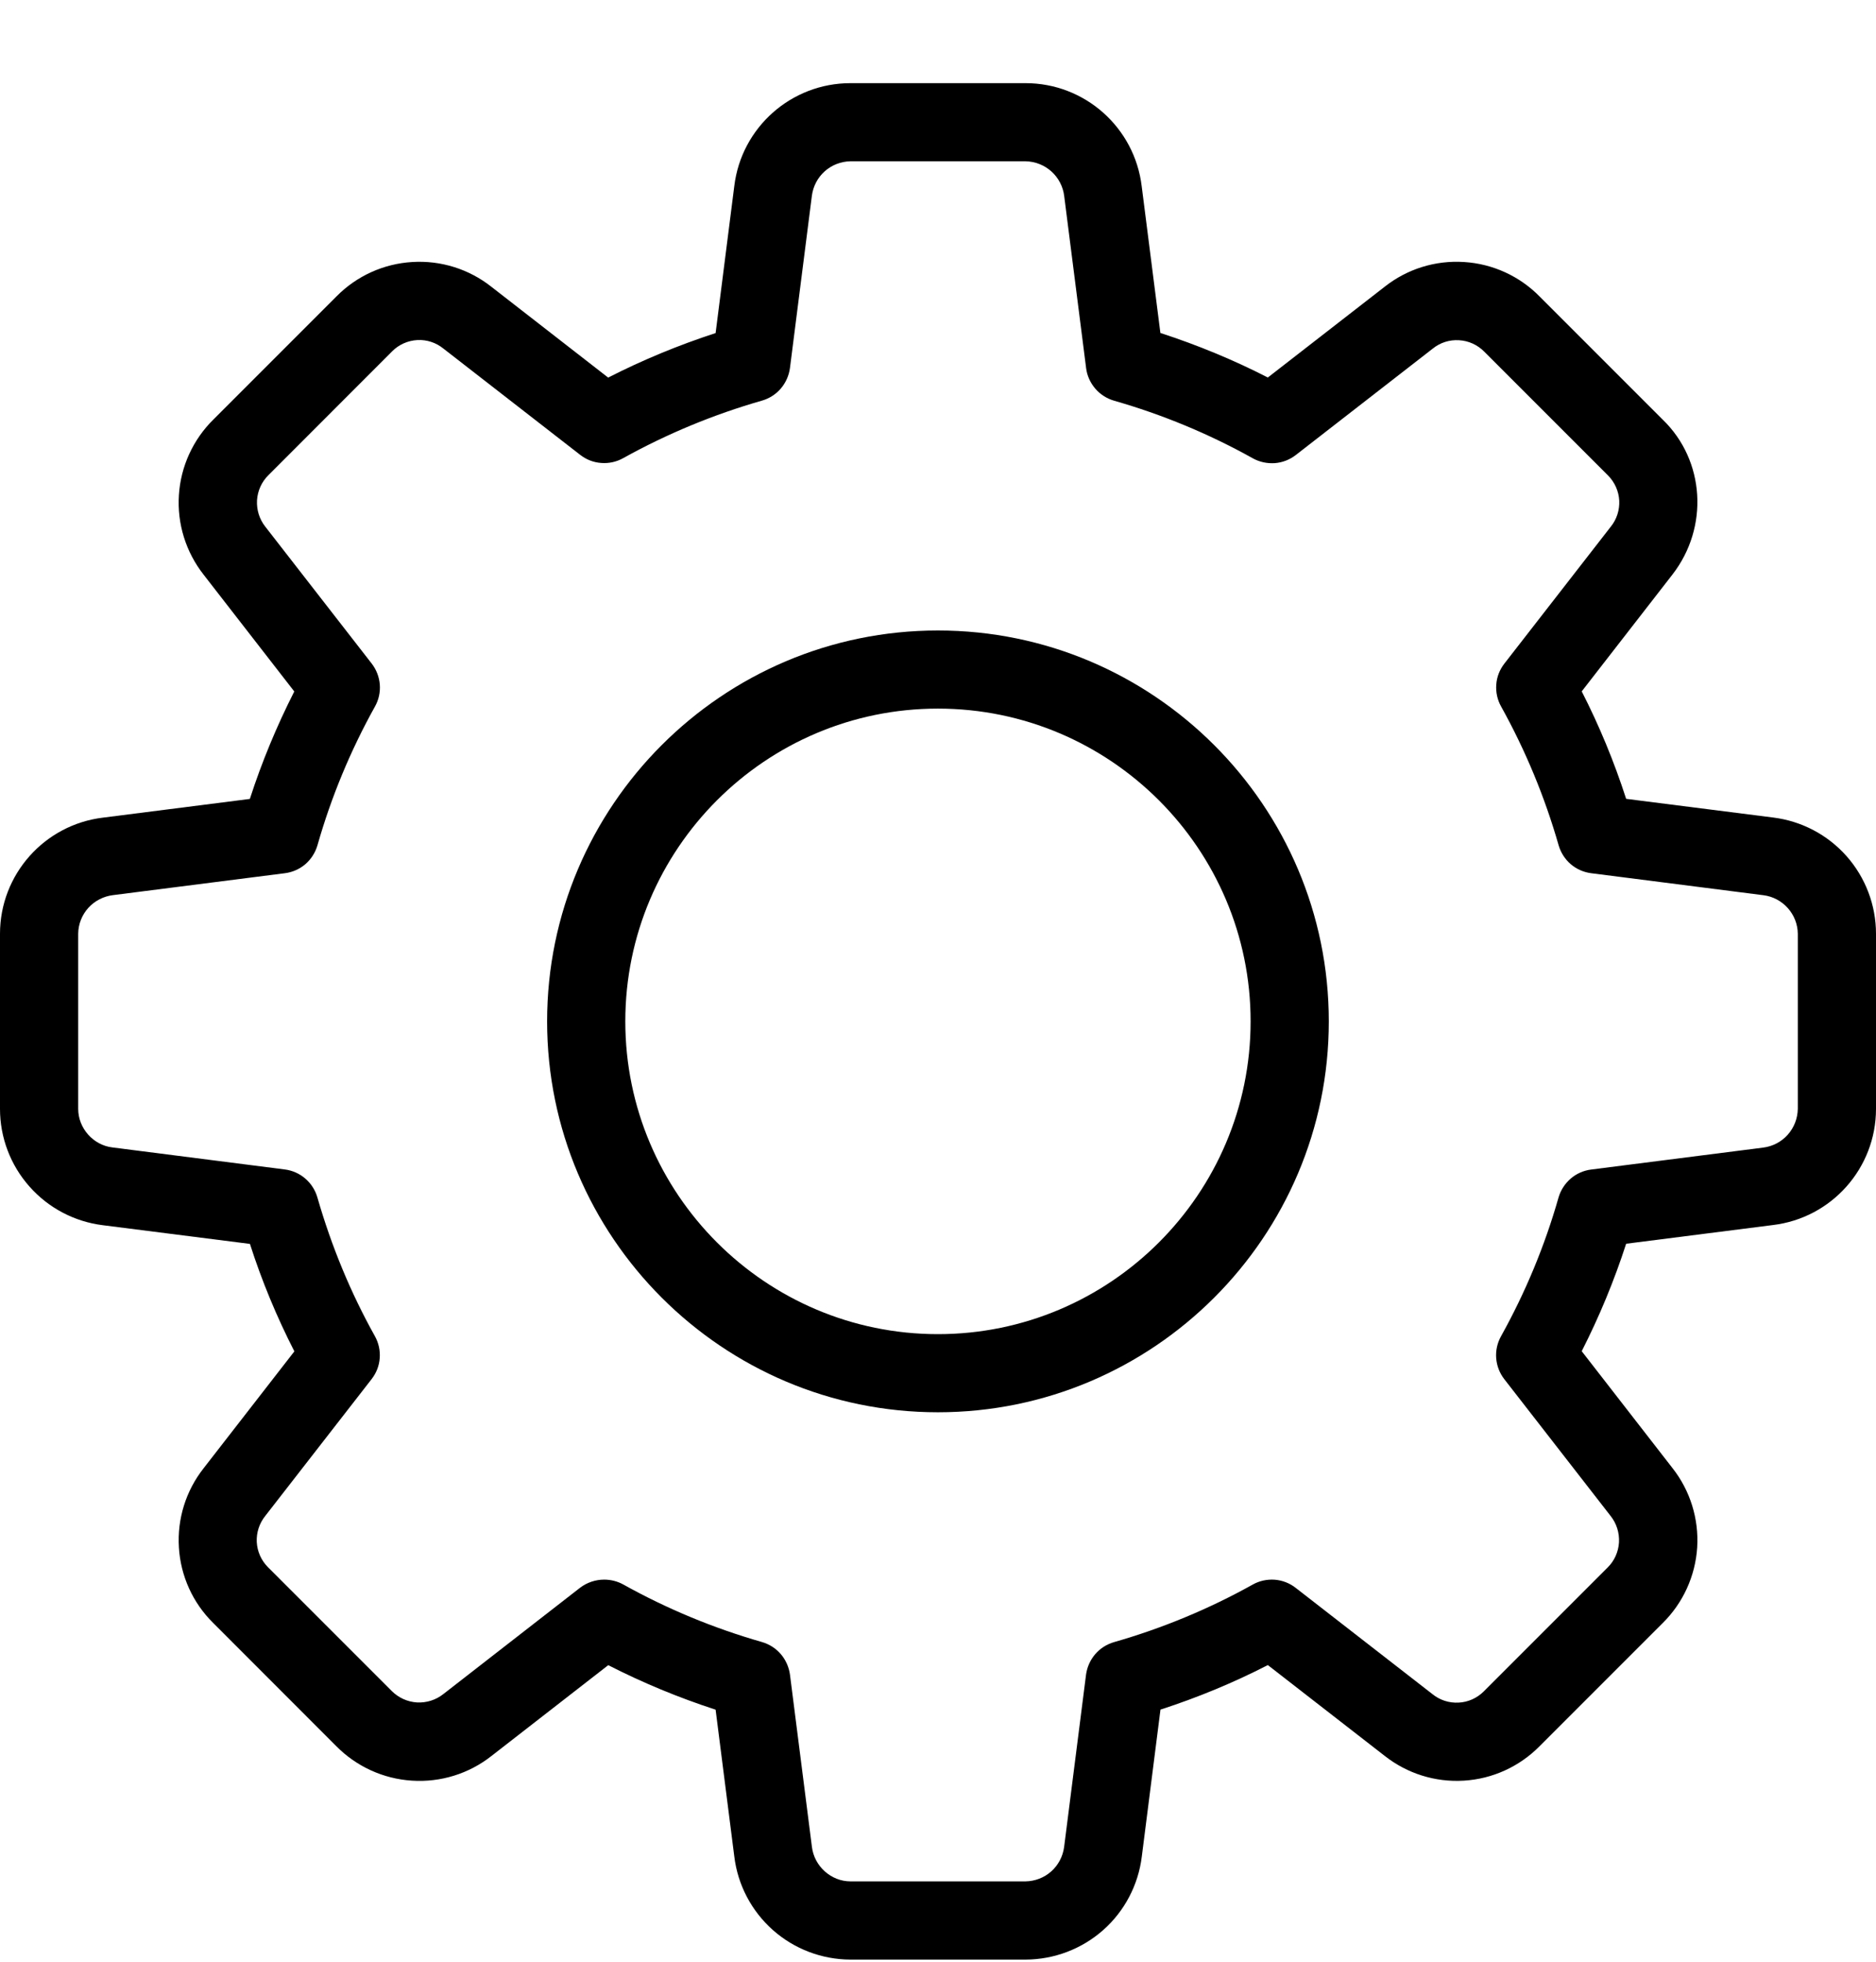 <svg width="22" height="23" viewBox="0 0 22 23" fill="none" xmlns="http://www.w3.org/2000/svg">
<g clip-path="url(#clip0_1221_97)">
<path d="M12.027 22.975H9.973C9.638 22.974 9.314 22.851 9.063 22.628C8.812 22.405 8.651 22.098 8.611 21.765L8.392 20.045C7.959 19.904 7.538 19.73 7.133 19.523L5.763 20.588C5.499 20.796 5.167 20.899 4.831 20.877C4.496 20.856 4.18 20.712 3.943 20.472L2.5 19.028C2.261 18.793 2.118 18.477 2.098 18.143C2.077 17.808 2.18 17.478 2.388 17.214L3.452 15.844C3.245 15.439 3.07 15.018 2.931 14.584L1.207 14.365C0.874 14.324 0.568 14.163 0.346 13.912C0.123 13.661 0 13.337 0 13.001L0 10.948C0 10.254 0.52 9.668 1.21 9.586L2.93 9.367C3.07 8.934 3.245 8.513 3.451 8.107L2.388 6.738C2.18 6.473 2.076 6.141 2.098 5.805C2.119 5.469 2.264 5.153 2.504 4.917L3.948 3.473C4.184 3.235 4.499 3.092 4.834 3.072C5.168 3.051 5.499 3.154 5.762 3.362L7.132 4.427C7.537 4.22 7.959 4.046 8.392 3.905L8.611 2.182C8.694 1.494 9.279 0.975 9.973 0.975H12.027C12.721 0.975 13.306 1.494 13.389 2.185L13.608 3.904C14.046 4.046 14.468 4.221 14.868 4.426L16.238 3.362C16.502 3.153 16.834 3.05 17.17 3.072C17.506 3.093 17.822 3.238 18.057 3.478L19.501 4.922C19.993 5.399 20.043 6.181 19.613 6.736L18.549 8.106C18.754 8.507 18.929 8.929 19.07 9.366L20.794 9.585C21.126 9.626 21.433 9.787 21.655 10.038C21.877 10.289 22 10.613 22 10.948V13.001C22 13.695 21.48 14.281 20.79 14.363L19.07 14.582C18.93 15.015 18.755 15.437 18.549 15.842L19.613 17.212C19.821 17.476 19.924 17.808 19.903 18.144C19.881 18.479 19.737 18.795 19.497 19.031L18.053 20.475C17.817 20.713 17.502 20.857 17.167 20.877C16.832 20.898 16.502 20.794 16.239 20.587L14.868 19.522C14.463 19.73 14.042 19.904 13.609 20.044L13.39 21.767C13.349 22.1 13.188 22.407 12.937 22.629C12.686 22.851 12.362 22.974 12.027 22.975ZM7.086 18.52C7.162 18.52 7.24 18.539 7.309 18.577C7.824 18.864 8.37 19.09 8.936 19.252C9.022 19.277 9.099 19.326 9.157 19.394C9.215 19.462 9.252 19.546 9.264 19.634L9.521 21.651C9.548 21.881 9.747 22.058 9.973 22.058H12.027C12.138 22.056 12.245 22.015 12.328 21.941C12.411 21.867 12.464 21.766 12.479 21.655L12.736 19.635C12.748 19.546 12.785 19.463 12.843 19.395C12.901 19.327 12.978 19.278 13.064 19.253C13.63 19.091 14.176 18.865 14.691 18.578C14.769 18.534 14.859 18.515 14.948 18.521C15.038 18.528 15.124 18.561 15.195 18.617L16.799 19.863C16.885 19.933 16.994 19.968 17.105 19.962C17.216 19.957 17.32 19.91 17.399 19.832L18.852 18.379C18.932 18.301 18.979 18.195 18.986 18.084C18.992 17.972 18.958 17.862 18.888 17.774L17.641 16.17C17.586 16.099 17.553 16.014 17.546 15.924C17.539 15.834 17.559 15.745 17.603 15.666C17.889 15.152 18.116 14.606 18.277 14.04C18.302 13.954 18.352 13.877 18.419 13.819C18.487 13.76 18.571 13.723 18.66 13.712L20.676 13.455C20.788 13.441 20.89 13.388 20.965 13.304C21.039 13.221 21.081 13.113 21.083 13.001V10.948C21.082 10.837 21.04 10.73 20.966 10.647C20.892 10.564 20.791 10.51 20.681 10.496L18.661 10.238C18.572 10.227 18.488 10.19 18.42 10.132C18.352 10.073 18.303 9.996 18.278 9.91C18.116 9.344 17.89 8.799 17.604 8.284C17.56 8.206 17.54 8.116 17.547 8.026C17.553 7.936 17.587 7.851 17.642 7.78L18.889 6.176C18.959 6.09 18.994 5.981 18.989 5.87C18.983 5.76 18.937 5.655 18.859 5.576L17.406 4.123C17.327 4.043 17.222 3.995 17.11 3.989C16.998 3.982 16.888 4.017 16.801 4.088L15.197 5.334C15.125 5.39 15.04 5.423 14.95 5.43C14.86 5.436 14.77 5.417 14.691 5.373C14.177 5.086 13.631 4.86 13.065 4.698C12.979 4.673 12.902 4.624 12.844 4.556C12.786 4.488 12.748 4.405 12.737 4.316L12.48 2.299C12.467 2.188 12.413 2.085 12.33 2.01C12.246 1.935 12.139 1.893 12.027 1.891H9.973C9.862 1.893 9.755 1.934 9.672 2.008C9.589 2.082 9.536 2.183 9.521 2.294L9.264 4.314C9.252 4.403 9.215 4.487 9.157 4.555C9.099 4.623 9.022 4.672 8.936 4.697C8.37 4.859 7.824 5.085 7.309 5.371C7.231 5.415 7.141 5.435 7.051 5.428C6.961 5.422 6.876 5.389 6.804 5.333L5.2 4.087C5.114 4.017 5.005 3.981 4.895 3.987C4.784 3.993 4.679 4.039 4.601 4.117L3.148 5.571C3.068 5.649 3.021 5.755 3.014 5.866C3.008 5.978 3.042 6.088 3.112 6.176L4.359 7.78C4.414 7.851 4.447 7.937 4.454 8.026C4.461 8.116 4.441 8.206 4.397 8.284C4.111 8.798 3.884 9.344 3.723 9.91C3.698 9.996 3.649 10.073 3.581 10.132C3.513 10.19 3.429 10.227 3.34 10.238L1.324 10.495C1.213 10.509 1.11 10.562 1.035 10.645C0.96 10.729 0.918 10.836 0.917 10.948V13.001C0.917 13.228 1.094 13.427 1.319 13.453L3.339 13.711C3.428 13.722 3.512 13.759 3.58 13.818C3.648 13.876 3.697 13.953 3.722 14.039C3.887 14.613 4.114 15.16 4.396 15.665C4.44 15.744 4.46 15.833 4.453 15.923C4.447 16.013 4.413 16.098 4.358 16.169L3.111 17.773C3.041 17.86 3.006 17.968 3.011 18.079C3.017 18.19 3.063 18.294 3.141 18.373L4.594 19.826C4.673 19.905 4.778 19.953 4.89 19.96C5.002 19.966 5.112 19.931 5.199 19.862L6.803 18.615C6.885 18.553 6.984 18.52 7.086 18.52Z" fill="black"/>
<path d="M10.999 16.558C8.472 16.558 6.416 14.502 6.416 11.975C6.416 9.448 8.472 7.392 10.999 7.392C13.527 7.392 15.583 9.448 15.583 11.975C15.583 14.502 13.527 16.558 10.999 16.558ZM10.999 8.308C8.977 8.308 7.333 9.953 7.333 11.975C7.333 13.997 8.977 15.642 10.999 15.642C13.021 15.642 14.666 13.997 14.666 11.975C14.666 9.953 13.021 8.308 10.999 8.308Z" fill="black"/>
</g>
<defs>
<clipPath id="clip0_1221_97">
<rect width="22" height="22" fill="white" transform="translate(0 0.975)"/>
</clipPath>
</defs>
</svg>

